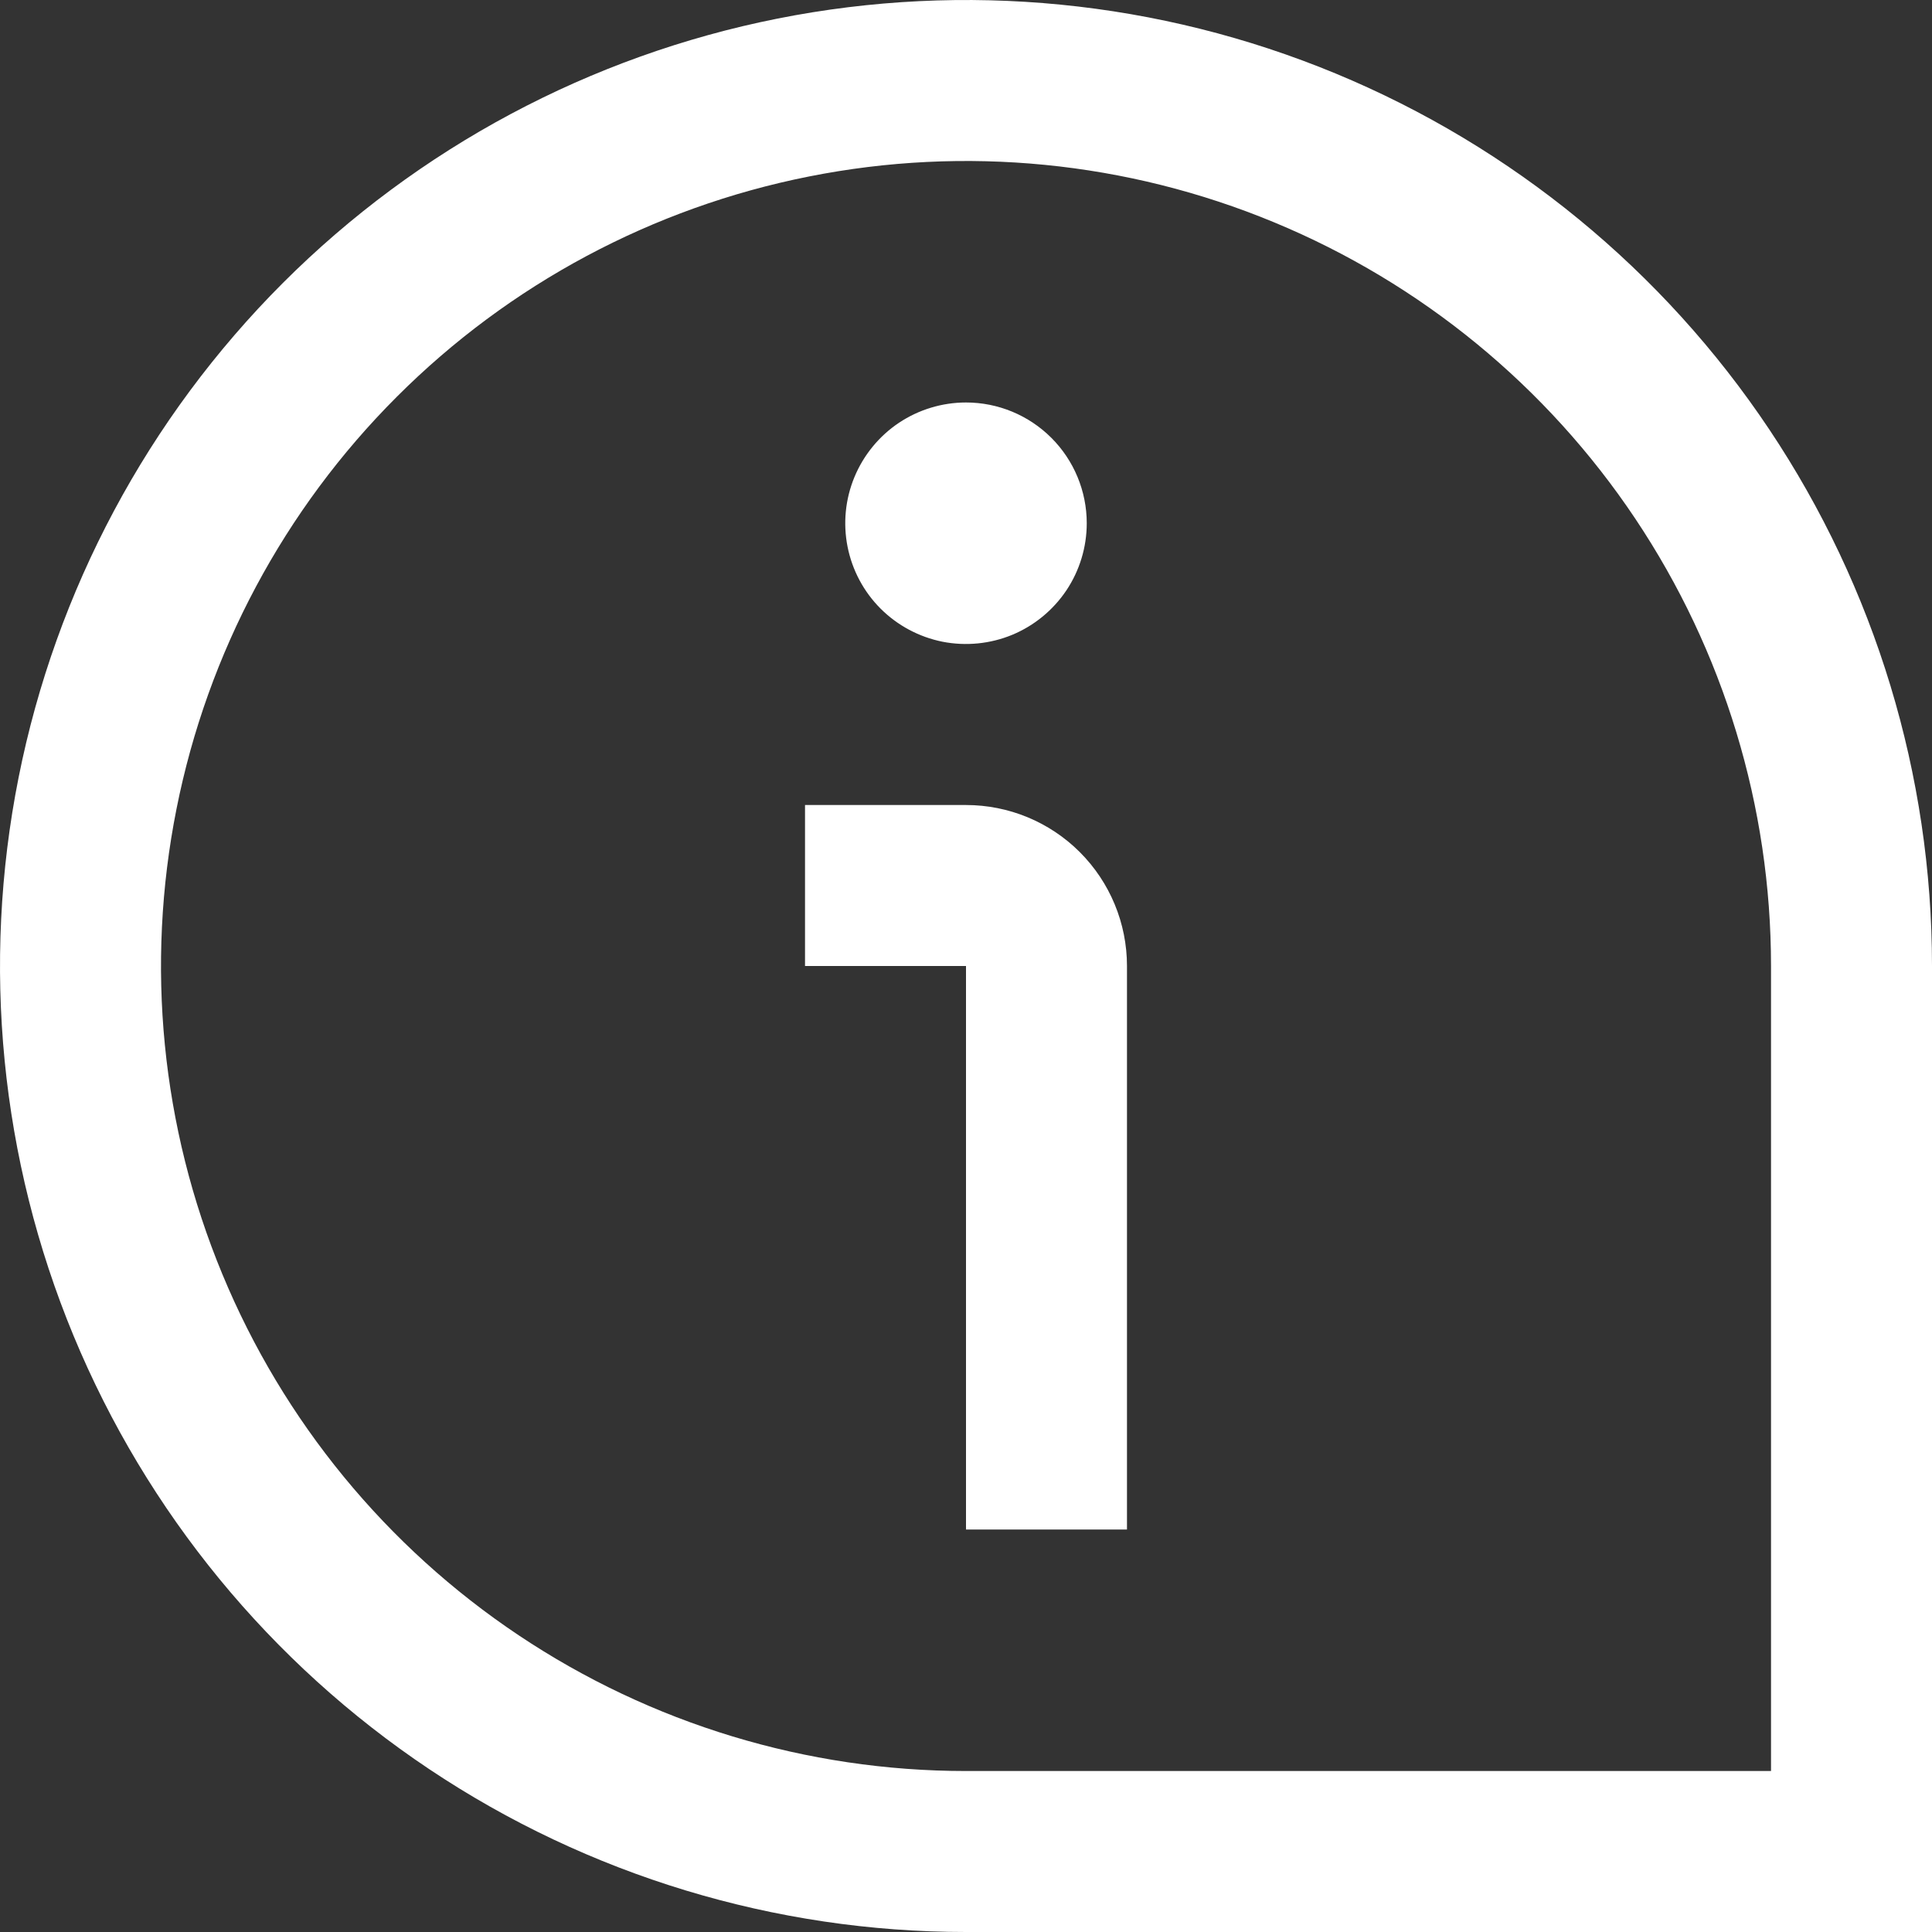 <svg width="34" height="34" viewBox="0 0 34 34" fill="none" xmlns="http://www.w3.org/2000/svg">
<rect x="0" y="0" width="34" height="34" fill="#333333" stroke="none"/>
<g clip-path="url(#clip0_3924_4470)">
<path d="M19.125 9.208C19.125 9.629 19 10.04 18.767 10.389C18.533 10.738 18.201 11.011 17.813 11.172C17.425 11.332 16.998 11.374 16.585 11.293C16.173 11.21 15.795 11.008 15.497 10.711C15.2 10.414 14.998 10.035 14.916 9.623C14.834 9.211 14.876 8.783 15.037 8.395C15.198 8.007 15.47 7.675 15.819 7.441C16.169 7.208 16.58 7.083 17 7.083C17.564 7.083 18.104 7.307 18.503 7.706C18.901 8.104 19.125 8.645 19.125 9.208ZM34 17C34 13.638 33.003 10.351 31.135 7.555C29.267 4.76 26.612 2.581 23.506 1.294C20.399 0.007 16.981 -0.329 13.684 0.327C10.386 0.983 7.357 2.602 4.979 4.979C2.602 7.357 0.983 10.386 0.327 13.684C-0.329 16.981 0.007 20.399 1.294 23.506C2.581 26.612 4.76 29.267 7.555 31.135C10.351 33.003 13.638 34 17 34H34V17ZM31.167 17V31.167H17C14.198 31.167 11.459 30.336 9.129 28.779C6.8 27.223 4.984 25.01 3.912 22.421C2.839 19.833 2.559 16.984 3.106 14.236C3.652 11.488 5.001 8.964 6.983 6.983C8.964 5.001 11.488 3.652 14.236 3.106C16.984 2.559 19.833 2.839 22.421 3.912C25.01 4.984 27.223 6.8 28.779 9.129C30.336 11.459 31.167 14.198 31.167 17V17ZM19.833 17C19.833 16.249 19.535 15.528 19.003 14.996C18.472 14.465 17.752 14.167 17 14.167H14.167V17H17V26.917H19.833V17Z" fill="white"/>
</g>
<defs>
<clipPath id="clip0_3924_4470">
<rect width="34" height="34" fill="white"/>
</clipPath>
</defs>
</svg>
